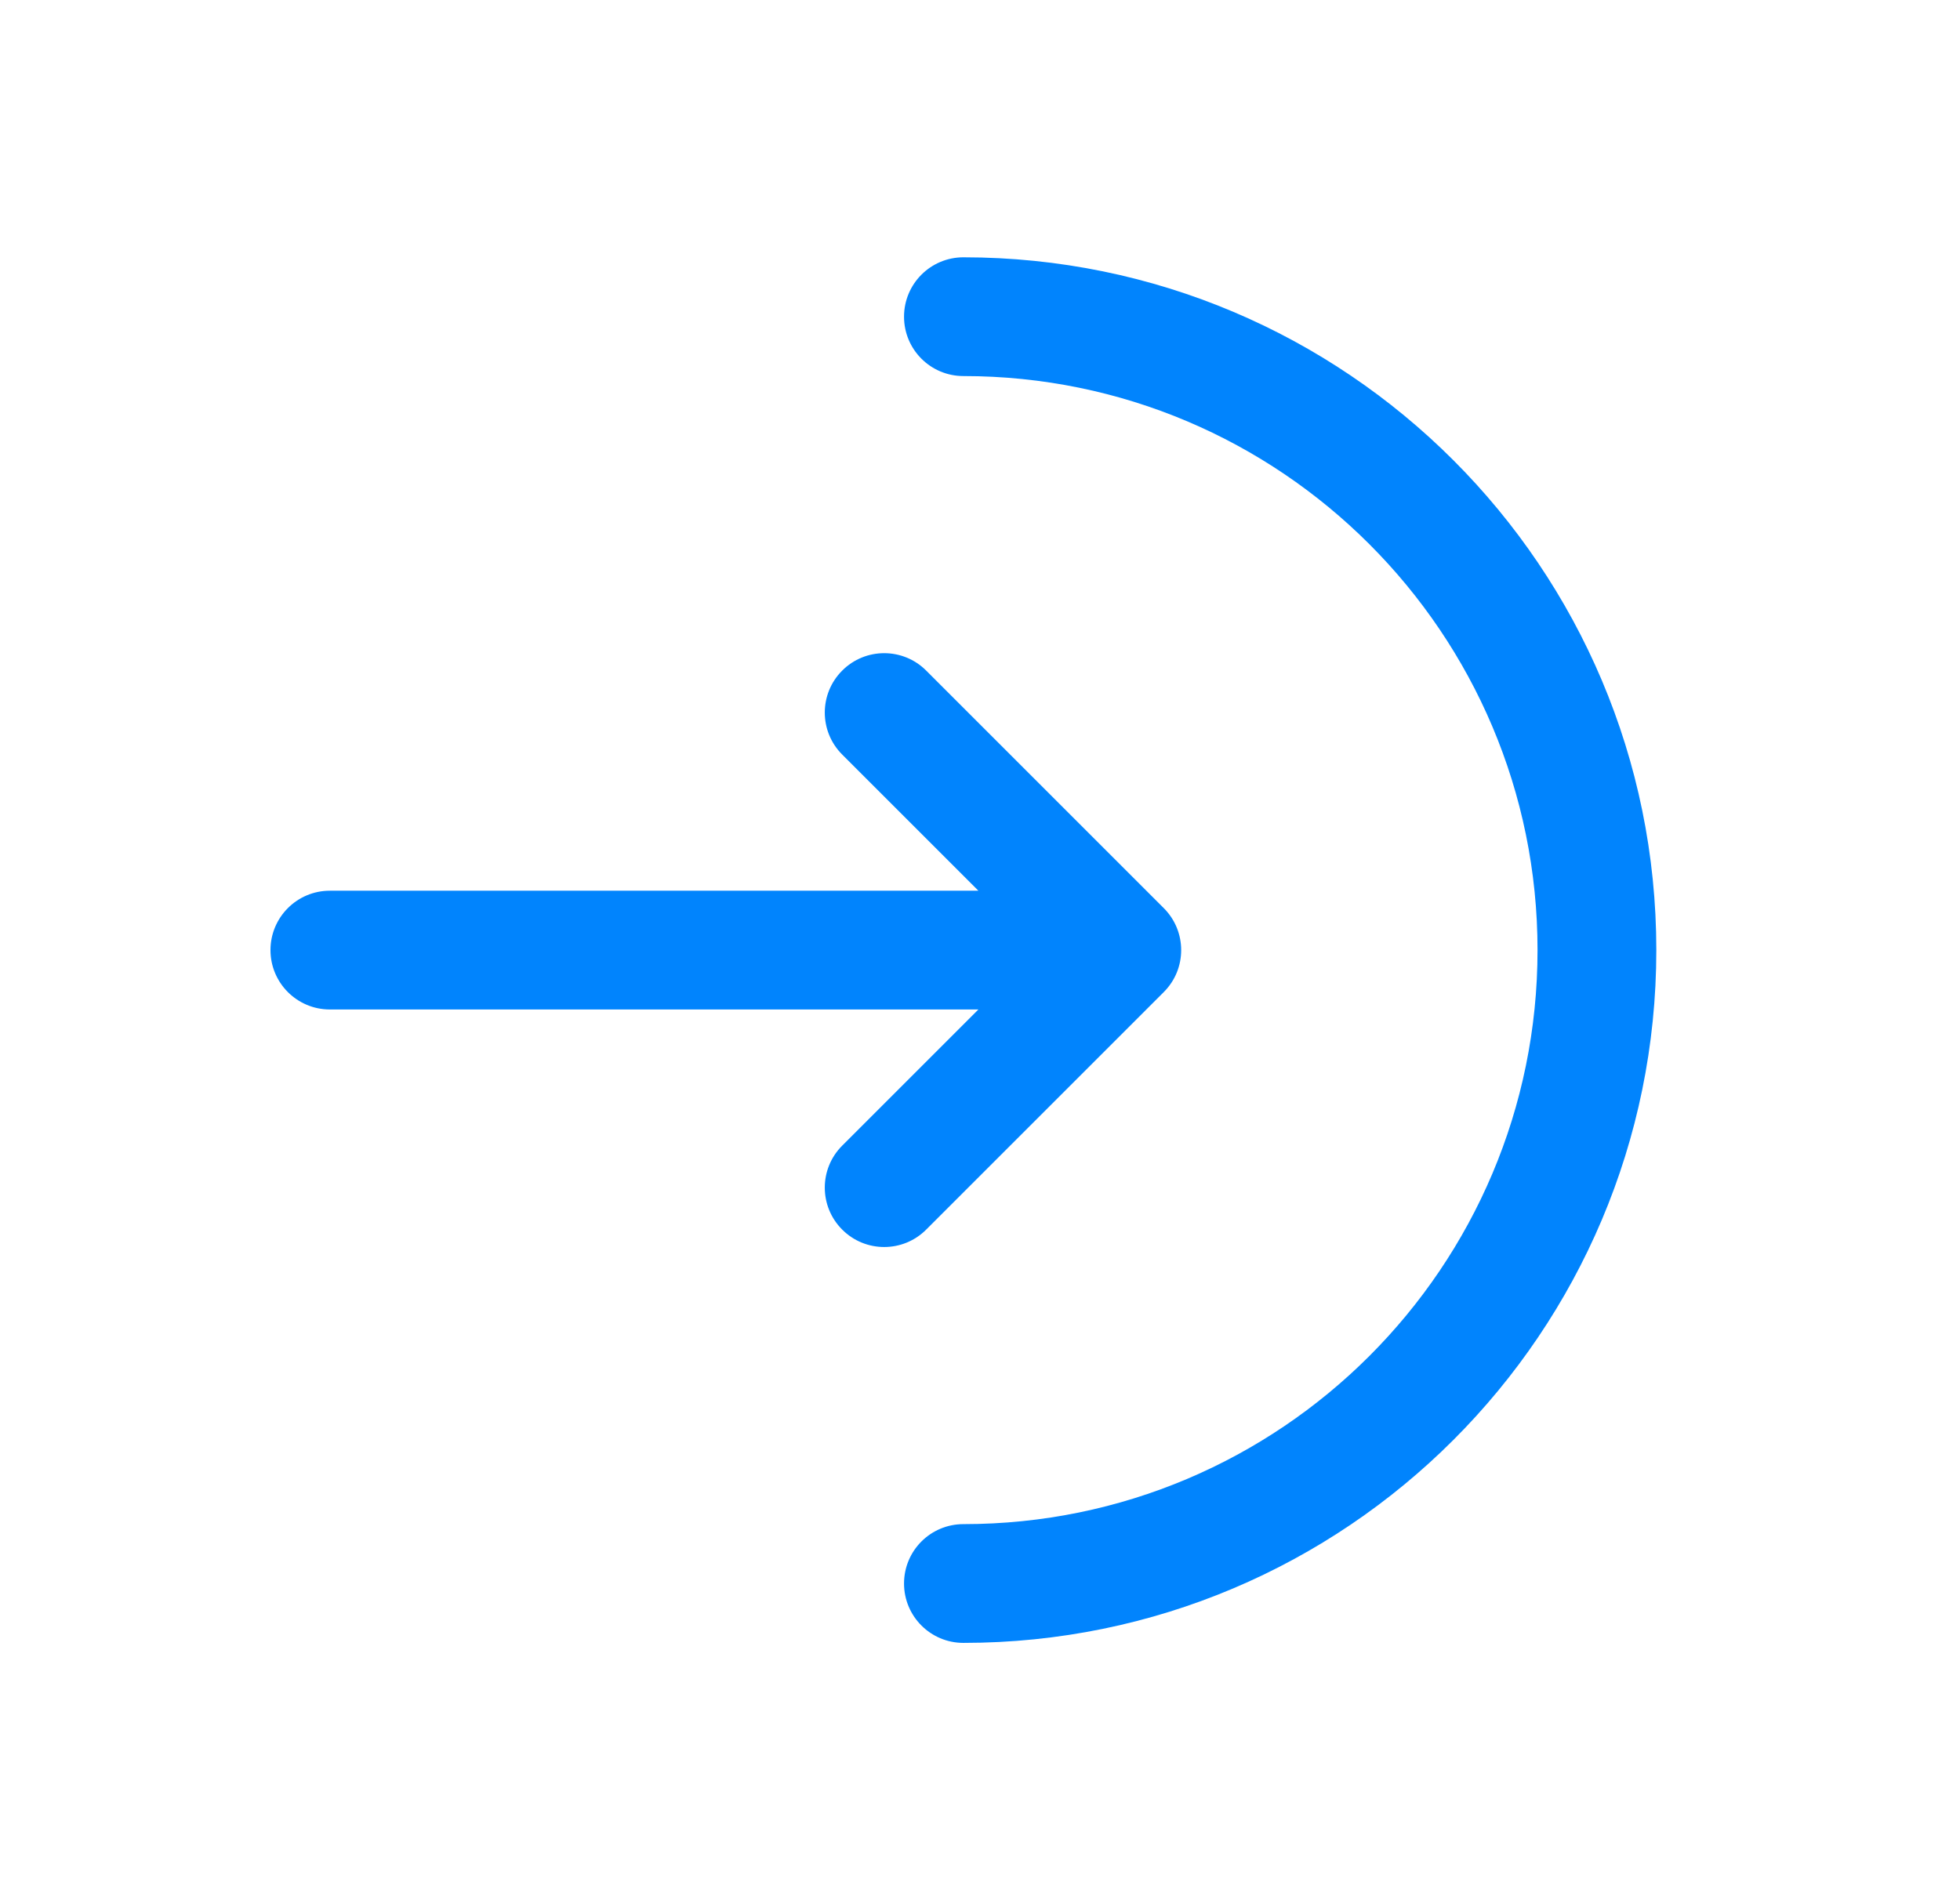 <svg width="33" height="32" viewBox="0 0 33 32" fill="none" xmlns="http://www.w3.org/2000/svg">
<path d="M16.221 4.333C15.668 4.333 15.221 4.781 15.221 5.333C15.221 5.886 15.668 6.333 16.221 6.333C21.559 6.333 25.887 10.661 25.887 16C25.887 21.339 21.559 25.667 16.221 25.667C15.668 25.667 15.221 26.114 15.221 26.667C15.221 27.219 15.668 27.667 16.221 27.667C22.664 27.667 27.887 22.443 27.887 16C27.887 9.557 22.664 4.333 16.221 4.333Z" fill="#0184FD"/>
<path d="M14.18 12.707C13.789 12.317 13.789 11.683 14.18 11.293C14.57 10.902 15.204 10.902 15.594 11.293L19.594 15.293C19.985 15.684 19.985 16.317 19.594 16.707L15.594 20.707C15.204 21.098 14.57 21.098 14.18 20.707C13.789 20.317 13.789 19.683 14.18 19.293L16.473 17H5.554C5.001 17 4.554 16.552 4.554 16C4.554 15.448 5.001 15 5.554 15H16.473L14.18 12.707Z" fill="#0184FD"/>
</svg>
